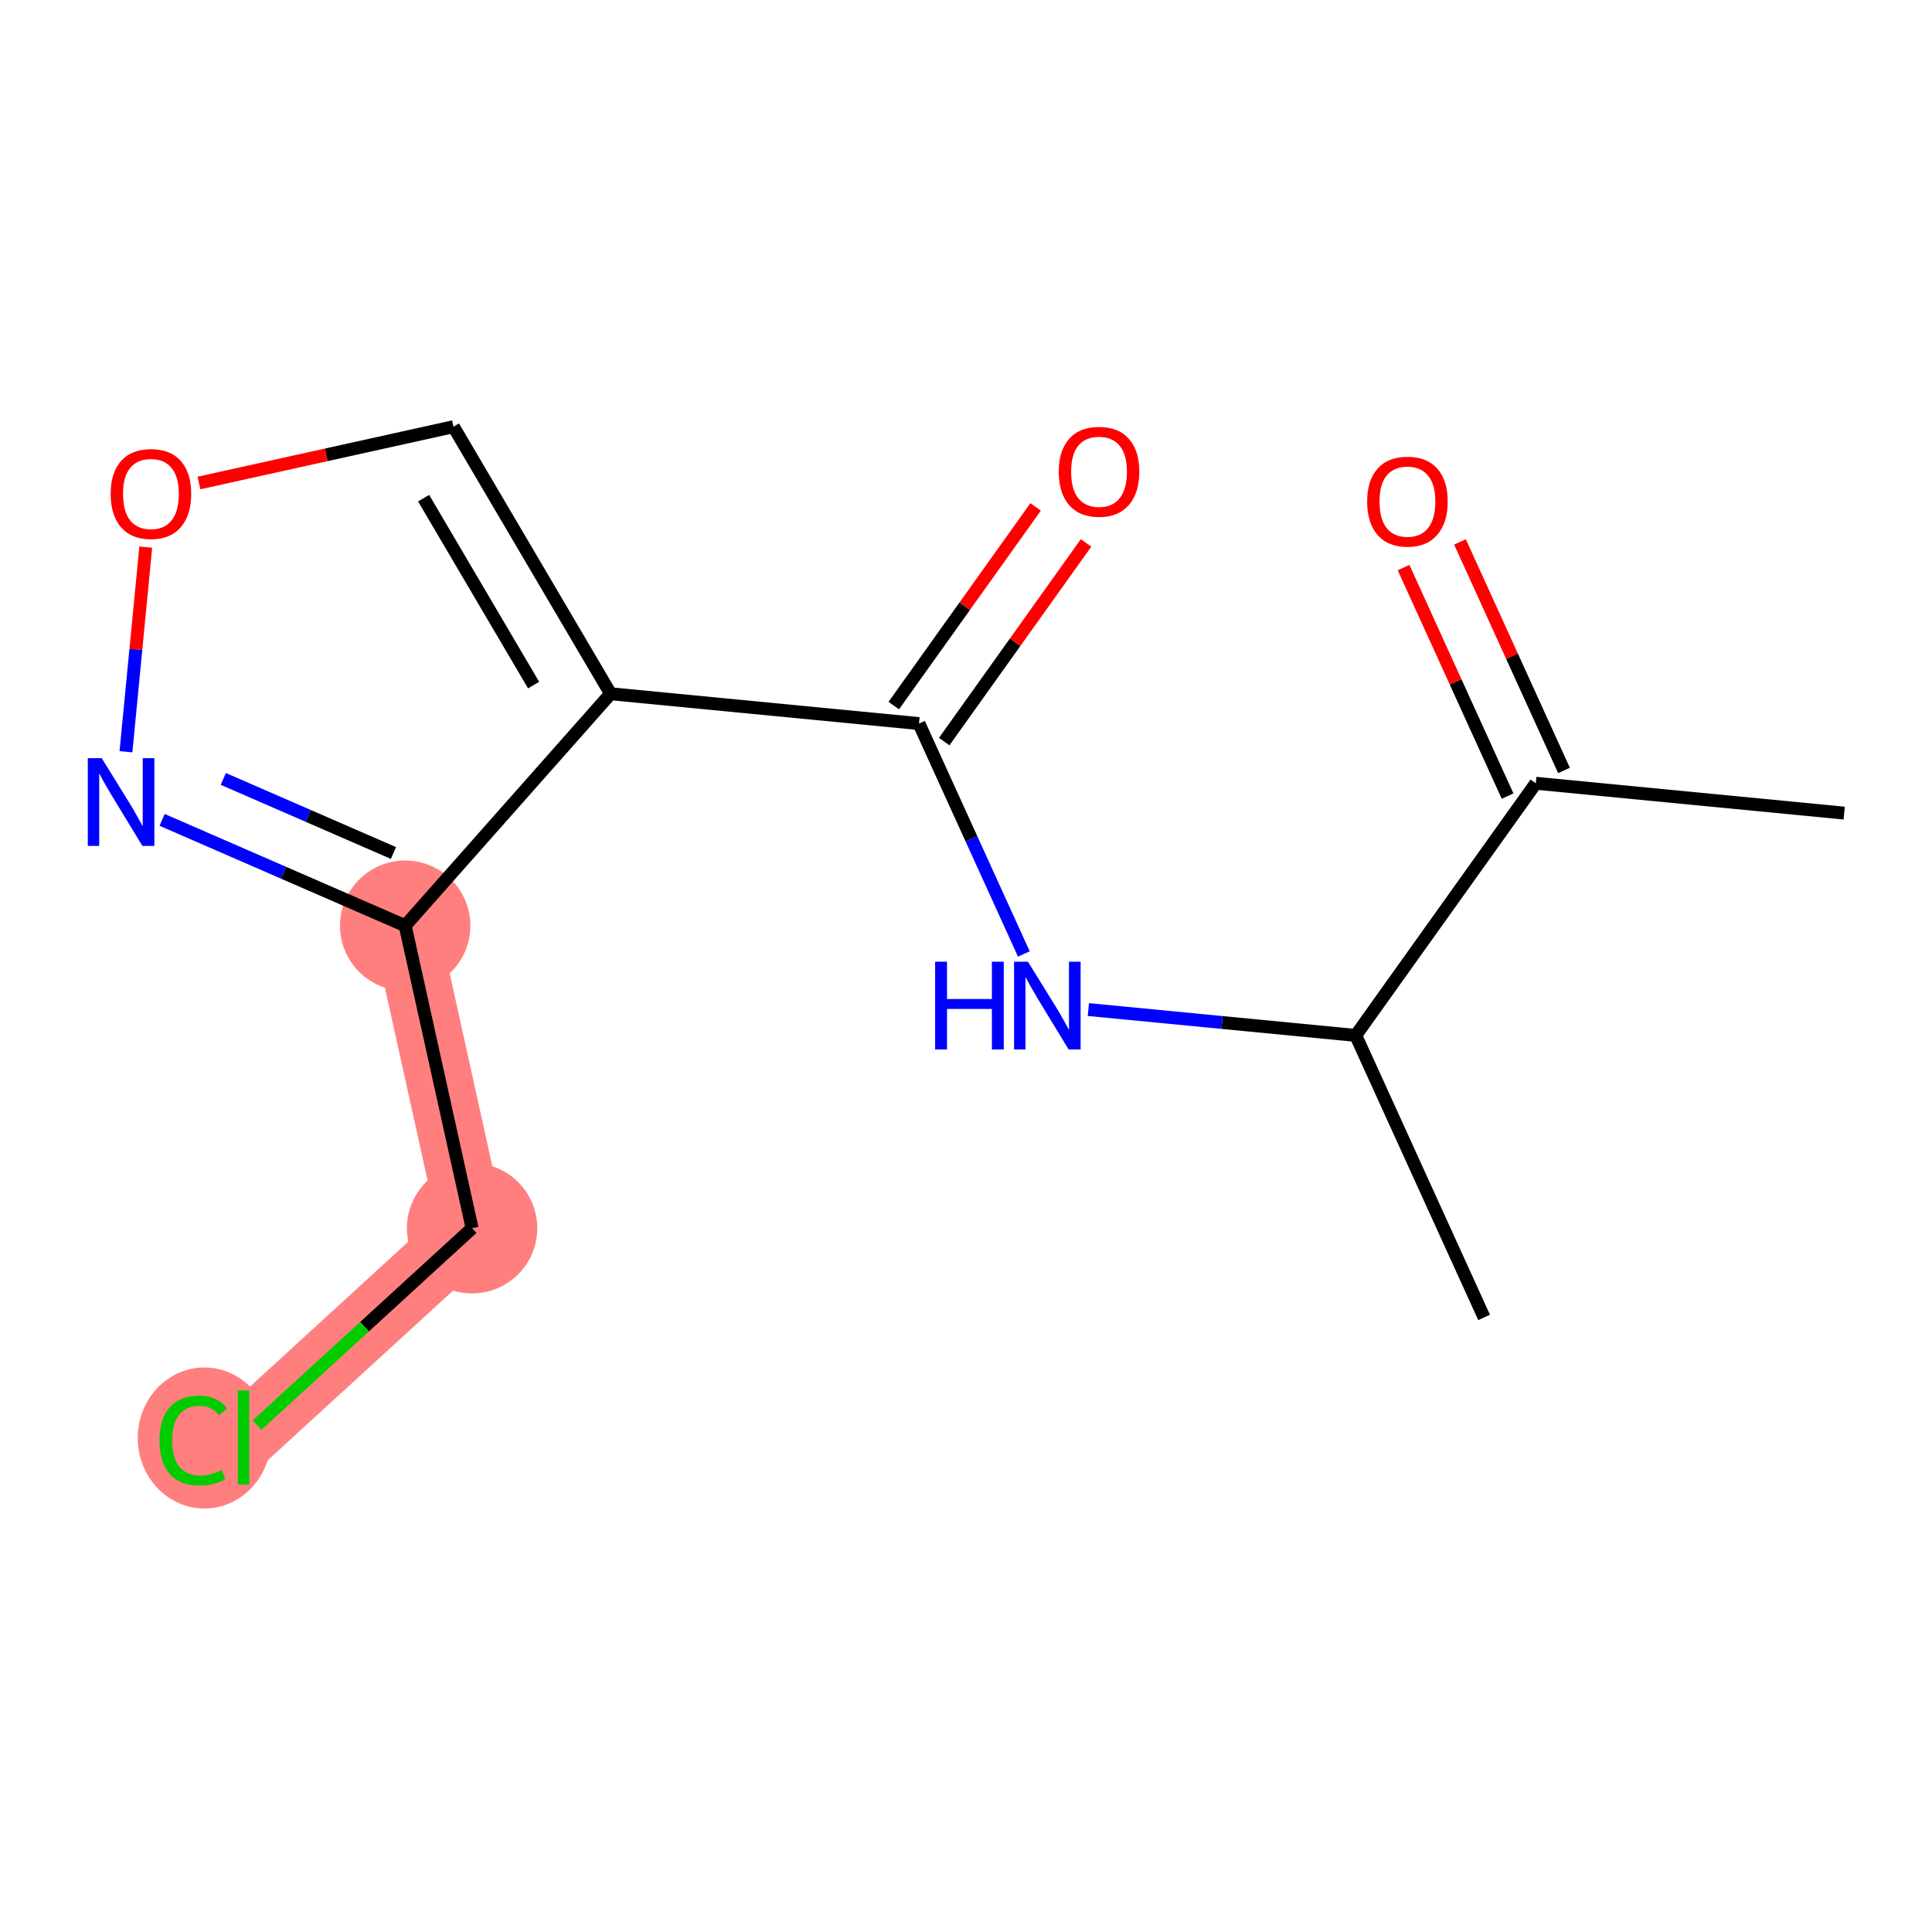 <?xml version='1.0' encoding='iso-8859-1'?>
<svg version='1.1' baseProfile='full'
              xmlns='http://www.w3.org/2000/svg'
                      xmlns:rdkit='http://www.rdkit.org/xml'
                      xmlns:xlink='http://www.w3.org/1999/xlink'
                  xml:space='preserve'
width='300px' height='300px' viewBox='0 0 300 300'>
<!-- END OF HEADER -->
<rect style='opacity:1.0;fill:#FFFFFF;stroke:none' width='300' height='300' x='0' y='0'> </rect>
<rect style='opacity:1.0;fill:#FFFFFF;stroke:none' width='300' height='300' x='0' y='0'> </rect>
<path d='M 62.916,143.742 L 73.307,190.718' style='fill:none;fill-rule:evenodd;stroke:#FF7F7F;stroke-width:10.3px;stroke-linecap:butt;stroke-linejoin:miter;stroke-opacity:1' />
<path d='M 73.307,190.718 L 37.82,223.205' style='fill:none;fill-rule:evenodd;stroke:#FF7F7F;stroke-width:10.3px;stroke-linecap:butt;stroke-linejoin:miter;stroke-opacity:1' />
<ellipse cx='62.916' cy='143.742' rx='9.622' ry='9.622'  style='fill:#FF7F7F;fill-rule:evenodd;stroke:#FF7F7F;stroke-width:1.0px;stroke-linecap:butt;stroke-linejoin:miter;stroke-opacity:1' />
<ellipse cx='73.307' cy='190.718' rx='9.622' ry='9.622'  style='fill:#FF7F7F;fill-rule:evenodd;stroke:#FF7F7F;stroke-width:1.0px;stroke-linecap:butt;stroke-linejoin:miter;stroke-opacity:1' />
<ellipse cx='31.738' cy='223.291' rx='9.852' ry='10.451'  style='fill:#FF7F7F;fill-rule:evenodd;stroke:#FF7F7F;stroke-width:1.0px;stroke-linecap:butt;stroke-linejoin:miter;stroke-opacity:1' />
<path class='bond-0 atom-0 atom-1' d='M 286.364,126.259 L 238.476,121.625' style='fill:none;fill-rule:evenodd;stroke:#000000;stroke-width:2.0px;stroke-linecap:butt;stroke-linejoin:miter;stroke-opacity:1' />
<path class='bond-1 atom-1 atom-2' d='M 242.855,119.632 L 234.779,101.89' style='fill:none;fill-rule:evenodd;stroke:#000000;stroke-width:2.0px;stroke-linecap:butt;stroke-linejoin:miter;stroke-opacity:1' />
<path class='bond-1 atom-1 atom-2' d='M 234.779,101.89 L 226.704,84.147' style='fill:none;fill-rule:evenodd;stroke:#FF0000;stroke-width:2.0px;stroke-linecap:butt;stroke-linejoin:miter;stroke-opacity:1' />
<path class='bond-1 atom-1 atom-2' d='M 234.097,123.618 L 226.021,105.876' style='fill:none;fill-rule:evenodd;stroke:#000000;stroke-width:2.0px;stroke-linecap:butt;stroke-linejoin:miter;stroke-opacity:1' />
<path class='bond-1 atom-1 atom-2' d='M 226.021,105.876 L 217.946,88.133' style='fill:none;fill-rule:evenodd;stroke:#FF0000;stroke-width:2.0px;stroke-linecap:butt;stroke-linejoin:miter;stroke-opacity:1' />
<path class='bond-2 atom-1 atom-3' d='M 238.476,121.625 L 210.519,160.78' style='fill:none;fill-rule:evenodd;stroke:#000000;stroke-width:2.0px;stroke-linecap:butt;stroke-linejoin:miter;stroke-opacity:1' />
<path class='bond-3 atom-3 atom-4' d='M 210.519,160.78 L 230.45,204.57' style='fill:none;fill-rule:evenodd;stroke:#000000;stroke-width:2.0px;stroke-linecap:butt;stroke-linejoin:miter;stroke-opacity:1' />
<path class='bond-4 atom-3 atom-5' d='M 210.519,160.78 L 189.76,158.772' style='fill:none;fill-rule:evenodd;stroke:#000000;stroke-width:2.0px;stroke-linecap:butt;stroke-linejoin:miter;stroke-opacity:1' />
<path class='bond-4 atom-3 atom-5' d='M 189.76,158.772 L 169.001,156.763' style='fill:none;fill-rule:evenodd;stroke:#0000FF;stroke-width:2.0px;stroke-linecap:butt;stroke-linejoin:miter;stroke-opacity:1' />
<path class='bond-5 atom-5 atom-6' d='M 158.983,148.131 L 150.841,130.244' style='fill:none;fill-rule:evenodd;stroke:#0000FF;stroke-width:2.0px;stroke-linecap:butt;stroke-linejoin:miter;stroke-opacity:1' />
<path class='bond-5 atom-5 atom-6' d='M 150.841,130.244 L 142.7,112.357' style='fill:none;fill-rule:evenodd;stroke:#000000;stroke-width:2.0px;stroke-linecap:butt;stroke-linejoin:miter;stroke-opacity:1' />
<path class='bond-6 atom-6 atom-7' d='M 146.616,115.153 L 157.63,99.728' style='fill:none;fill-rule:evenodd;stroke:#000000;stroke-width:2.0px;stroke-linecap:butt;stroke-linejoin:miter;stroke-opacity:1' />
<path class='bond-6 atom-6 atom-7' d='M 157.63,99.728 L 168.644,84.302' style='fill:none;fill-rule:evenodd;stroke:#FF0000;stroke-width:2.0px;stroke-linecap:butt;stroke-linejoin:miter;stroke-opacity:1' />
<path class='bond-6 atom-6 atom-7' d='M 138.785,109.562 L 149.799,94.136' style='fill:none;fill-rule:evenodd;stroke:#000000;stroke-width:2.0px;stroke-linecap:butt;stroke-linejoin:miter;stroke-opacity:1' />
<path class='bond-6 atom-6 atom-7' d='M 149.799,94.136 L 160.812,78.711' style='fill:none;fill-rule:evenodd;stroke:#FF0000;stroke-width:2.0px;stroke-linecap:butt;stroke-linejoin:miter;stroke-opacity:1' />
<path class='bond-7 atom-6 atom-8' d='M 142.7,112.357 L 94.812,107.724' style='fill:none;fill-rule:evenodd;stroke:#000000;stroke-width:2.0px;stroke-linecap:butt;stroke-linejoin:miter;stroke-opacity:1' />
<path class='bond-8 atom-8 atom-9' d='M 94.812,107.724 L 70.413,66.258' style='fill:none;fill-rule:evenodd;stroke:#000000;stroke-width:2.0px;stroke-linecap:butt;stroke-linejoin:miter;stroke-opacity:1' />
<path class='bond-8 atom-8 atom-9' d='M 82.859,106.383 L 65.78,77.357' style='fill:none;fill-rule:evenodd;stroke:#000000;stroke-width:2.0px;stroke-linecap:butt;stroke-linejoin:miter;stroke-opacity:1' />
<path class='bond-14 atom-12 atom-8' d='M 62.916,143.742 L 94.812,107.724' style='fill:none;fill-rule:evenodd;stroke:#000000;stroke-width:2.0px;stroke-linecap:butt;stroke-linejoin:miter;stroke-opacity:1' />
<path class='bond-9 atom-9 atom-10' d='M 70.413,66.258 L 50.654,70.629' style='fill:none;fill-rule:evenodd;stroke:#000000;stroke-width:2.0px;stroke-linecap:butt;stroke-linejoin:miter;stroke-opacity:1' />
<path class='bond-9 atom-9 atom-10' d='M 50.654,70.629 L 30.895,74.999' style='fill:none;fill-rule:evenodd;stroke:#FF0000;stroke-width:2.0px;stroke-linecap:butt;stroke-linejoin:miter;stroke-opacity:1' />
<path class='bond-10 atom-10 atom-11' d='M 22.634,84.953 L 21.096,100.841' style='fill:none;fill-rule:evenodd;stroke:#FF0000;stroke-width:2.0px;stroke-linecap:butt;stroke-linejoin:miter;stroke-opacity:1' />
<path class='bond-10 atom-10 atom-11' d='M 21.096,100.841 L 19.559,116.73' style='fill:none;fill-rule:evenodd;stroke:#0000FF;stroke-width:2.0px;stroke-linecap:butt;stroke-linejoin:miter;stroke-opacity:1' />
<path class='bond-11 atom-11 atom-12' d='M 25.174,127.31 L 44.045,135.526' style='fill:none;fill-rule:evenodd;stroke:#0000FF;stroke-width:2.0px;stroke-linecap:butt;stroke-linejoin:miter;stroke-opacity:1' />
<path class='bond-11 atom-11 atom-12' d='M 44.045,135.526 L 62.916,143.742' style='fill:none;fill-rule:evenodd;stroke:#000000;stroke-width:2.0px;stroke-linecap:butt;stroke-linejoin:miter;stroke-opacity:1' />
<path class='bond-11 atom-11 atom-12' d='M 34.676,120.952 L 47.886,126.703' style='fill:none;fill-rule:evenodd;stroke:#0000FF;stroke-width:2.0px;stroke-linecap:butt;stroke-linejoin:miter;stroke-opacity:1' />
<path class='bond-11 atom-11 atom-12' d='M 47.886,126.703 L 61.095,132.455' style='fill:none;fill-rule:evenodd;stroke:#000000;stroke-width:2.0px;stroke-linecap:butt;stroke-linejoin:miter;stroke-opacity:1' />
<path class='bond-12 atom-12 atom-13' d='M 62.916,143.742 L 73.307,190.718' style='fill:none;fill-rule:evenodd;stroke:#000000;stroke-width:2.0px;stroke-linecap:butt;stroke-linejoin:miter;stroke-opacity:1' />
<path class='bond-13 atom-13 atom-14' d='M 73.307,190.718 L 56.607,206.006' style='fill:none;fill-rule:evenodd;stroke:#000000;stroke-width:2.0px;stroke-linecap:butt;stroke-linejoin:miter;stroke-opacity:1' />
<path class='bond-13 atom-13 atom-14' d='M 56.607,206.006 L 39.908,221.293' style='fill:none;fill-rule:evenodd;stroke:#00CC00;stroke-width:2.0px;stroke-linecap:butt;stroke-linejoin:miter;stroke-opacity:1' />
<path  class='atom-2' d='M 212.29 77.875
Q 212.29 74.603, 213.907 72.775
Q 215.524 70.947, 218.545 70.947
Q 221.566 70.947, 223.183 72.775
Q 224.799 74.603, 224.799 77.875
Q 224.799 81.185, 223.164 83.071
Q 221.528 84.938, 218.545 84.938
Q 215.543 84.938, 213.907 83.071
Q 212.29 81.204, 212.29 77.875
M 218.545 83.398
Q 220.623 83.398, 221.74 82.012
Q 222.875 80.608, 222.875 77.875
Q 222.875 75.2, 221.74 73.853
Q 220.623 72.486, 218.545 72.486
Q 216.467 72.486, 215.331 73.833
Q 214.215 75.18, 214.215 77.875
Q 214.215 80.627, 215.331 82.012
Q 216.467 83.398, 218.545 83.398
' fill='#FF0000'/>
<path  class='atom-5' d='M 145.205 149.334
L 147.052 149.334
L 147.052 155.127
L 154.019 155.127
L 154.019 149.334
L 155.866 149.334
L 155.866 162.959
L 154.019 162.959
L 154.019 156.666
L 147.052 156.666
L 147.052 162.959
L 145.205 162.959
L 145.205 149.334
' fill='#0000FF'/>
<path  class='atom-5' d='M 159.619 149.334
L 164.084 156.551
Q 164.527 157.263, 165.239 158.552
Q 165.951 159.841, 165.989 159.918
L 165.989 149.334
L 167.798 149.334
L 167.798 162.959
L 165.931 162.959
L 161.139 155.069
Q 160.581 154.145, 159.985 153.087
Q 159.407 152.028, 159.234 151.701
L 159.234 162.959
L 157.464 162.959
L 157.464 149.334
L 159.619 149.334
' fill='#0000FF'/>
<path  class='atom-7' d='M 164.403 73.241
Q 164.403 69.969, 166.019 68.141
Q 167.636 66.313, 170.657 66.313
Q 173.679 66.313, 175.295 68.141
Q 176.912 69.969, 176.912 73.241
Q 176.912 76.551, 175.276 78.437
Q 173.64 80.304, 170.657 80.304
Q 167.655 80.304, 166.019 78.437
Q 164.403 76.57, 164.403 73.241
M 170.657 78.764
Q 172.736 78.764, 173.852 77.378
Q 174.987 75.974, 174.987 73.241
Q 174.987 70.566, 173.852 69.219
Q 172.736 67.852, 170.657 67.852
Q 168.579 67.852, 167.443 69.2
Q 166.327 70.547, 166.327 73.241
Q 166.327 75.993, 167.443 77.378
Q 168.579 78.764, 170.657 78.764
' fill='#FF0000'/>
<path  class='atom-10' d='M 17.183 76.687
Q 17.183 73.416, 18.799 71.587
Q 20.416 69.759, 23.438 69.759
Q 26.459 69.759, 28.075 71.587
Q 29.692 73.416, 29.692 76.687
Q 29.692 79.997, 28.056 81.883
Q 26.42 83.75, 23.438 83.75
Q 20.435 83.75, 18.799 81.883
Q 17.183 80.016, 17.183 76.687
M 23.438 82.21
Q 25.516 82.21, 26.632 80.825
Q 27.767 79.42, 27.767 76.687
Q 27.767 74.012, 26.632 72.665
Q 25.516 71.299, 23.438 71.299
Q 21.359 71.299, 20.224 72.646
Q 19.107 73.993, 19.107 76.687
Q 19.107 79.439, 20.224 80.825
Q 21.359 82.21, 23.438 82.21
' fill='#FF0000'/>
<path  class='atom-11' d='M 15.792 117.724
L 20.256 124.941
Q 20.699 125.653, 21.411 126.942
Q 22.123 128.232, 22.162 128.309
L 22.162 117.724
L 23.971 117.724
L 23.971 131.349
L 22.104 131.349
L 17.312 123.459
Q 16.754 122.535, 16.157 121.477
Q 15.58 120.418, 15.407 120.091
L 15.407 131.349
L 13.636 131.349
L 13.636 117.724
L 15.792 117.724
' fill='#0000FF'/>
<path  class='atom-14' d='M 24.772 223.676
Q 24.772 220.289, 26.35 218.519
Q 27.947 216.729, 30.969 216.729
Q 33.778 216.729, 35.279 218.711
L 34.009 219.75
Q 32.912 218.307, 30.969 218.307
Q 28.91 218.307, 27.812 219.693
Q 26.735 221.059, 26.735 223.676
Q 26.735 226.37, 27.851 227.756
Q 28.986 229.142, 31.18 229.142
Q 32.681 229.142, 34.433 228.237
L 34.971 229.681
Q 34.26 230.142, 33.182 230.412
Q 32.104 230.681, 30.911 230.681
Q 27.947 230.681, 26.35 228.872
Q 24.772 227.063, 24.772 223.676
' fill='#00CC00'/>
<path  class='atom-14' d='M 36.934 215.901
L 38.705 215.901
L 38.705 230.508
L 36.934 230.508
L 36.934 215.901
' fill='#00CC00'/>
</svg>

